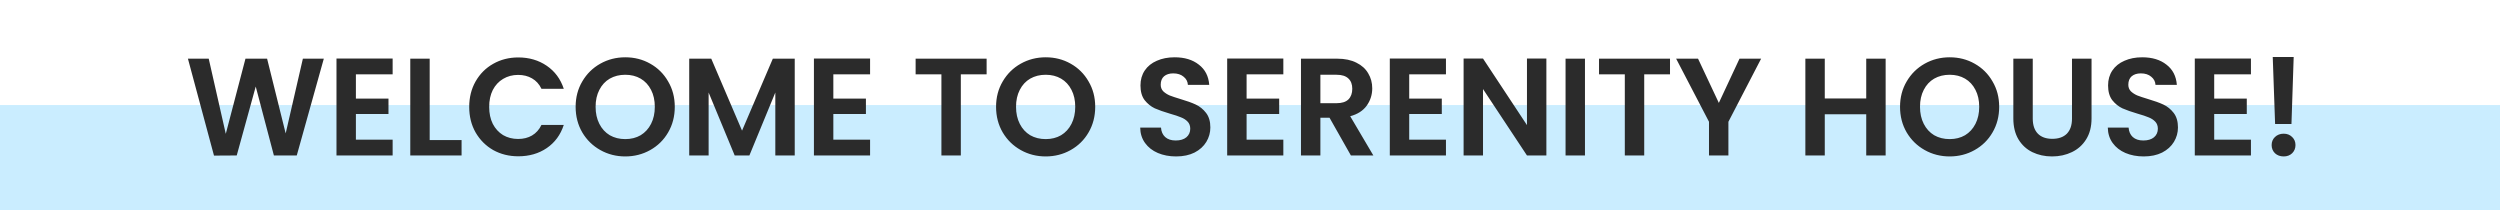 <?xml version="1.0" encoding="UTF-8"?>
<svg xmlns="http://www.w3.org/2000/svg" width="595" height="50" viewBox="0 0 595 50" fill="none">
  <rect y="25" width="595" height="25" fill="#CAEDFF"></rect>
  <path d="M77.066 13.966L70.631 37H65.186L60.863 20.599L56.342 37L50.93 37.033L44.726 13.966H49.676L53.735 31.852L58.421 13.966H63.569L67.991 31.753L72.083 13.966H77.066ZM84.703 17.695V23.47H92.458V27.133H84.703V33.238H93.448V37H80.083V13.933H93.448V17.695H84.703ZM102.266 33.337H109.856V37H97.646V13.966H102.266V33.337ZM111.671 25.45C111.671 23.184 112.177 21.16 113.189 19.378C114.223 17.574 115.62 16.177 117.38 15.187C119.162 14.175 121.153 13.669 123.353 13.669C125.927 13.669 128.182 14.329 130.118 15.649C132.054 16.969 133.407 18.795 134.177 21.127H128.864C128.336 20.027 127.588 19.202 126.62 18.652C125.674 18.102 124.574 17.827 123.32 17.827C121.978 17.827 120.779 18.146 119.723 18.784C118.689 19.4 117.875 20.28 117.281 21.424C116.709 22.568 116.423 23.91 116.423 25.45C116.423 26.968 116.709 28.31 117.281 29.476C117.875 30.62 118.689 31.511 119.723 32.149C120.779 32.765 121.978 33.073 123.32 33.073C124.574 33.073 125.674 32.798 126.62 32.248C127.588 31.676 128.336 30.84 128.864 29.74H134.177C133.407 32.094 132.054 33.931 130.118 35.251C128.204 36.549 125.949 37.198 123.353 37.198C121.153 37.198 119.162 36.703 117.38 35.713C115.62 34.701 114.223 33.304 113.189 31.522C112.177 29.74 111.671 27.716 111.671 25.45ZM148.815 37.231C146.659 37.231 144.679 36.725 142.875 35.713C141.071 34.701 139.641 33.304 138.585 31.522C137.529 29.718 137.001 27.683 137.001 25.417C137.001 23.173 137.529 21.16 138.585 19.378C139.641 17.574 141.071 16.166 142.875 15.154C144.679 14.142 146.659 13.636 148.815 13.636C150.993 13.636 152.973 14.142 154.755 15.154C156.559 16.166 157.978 17.574 159.012 19.378C160.068 21.16 160.596 23.173 160.596 25.417C160.596 27.683 160.068 29.718 159.012 31.522C157.978 33.304 156.559 34.701 154.755 35.713C152.951 36.725 150.971 37.231 148.815 37.231ZM148.815 33.106C150.201 33.106 151.422 32.798 152.478 32.182C153.534 31.544 154.359 30.642 154.953 29.476C155.547 28.31 155.844 26.957 155.844 25.417C155.844 23.877 155.547 22.535 154.953 21.391C154.359 20.225 153.534 19.334 152.478 18.718C151.422 18.102 150.201 17.794 148.815 17.794C147.429 17.794 146.197 18.102 145.119 18.718C144.063 19.334 143.238 20.225 142.644 21.391C142.05 22.535 141.753 23.877 141.753 25.417C141.753 26.957 142.05 28.31 142.644 29.476C143.238 30.642 144.063 31.544 145.119 32.182C146.197 32.798 147.429 33.106 148.815 33.106ZM189.146 13.966V37H184.526V22.018L178.355 37H174.857L168.653 22.018V37H164.033V13.966H169.28L176.606 31.093L183.932 13.966H189.146ZM198.334 17.695V23.47H206.089V27.133H198.334V33.238H207.079V37H193.714V13.933H207.079V17.695H198.334ZM234.815 13.966V17.695H228.677V37H224.057V17.695H217.919V13.966H234.815ZM248.878 37.231C246.722 37.231 244.742 36.725 242.938 35.713C241.134 34.701 239.704 33.304 238.648 31.522C237.592 29.718 237.064 27.683 237.064 25.417C237.064 23.173 237.592 21.16 238.648 19.378C239.704 17.574 241.134 16.166 242.938 15.154C244.742 14.142 246.722 13.636 248.878 13.636C251.056 13.636 253.036 14.142 254.818 15.154C256.622 16.166 258.041 17.574 259.075 19.378C260.131 21.16 260.659 23.173 260.659 25.417C260.659 27.683 260.131 29.718 259.075 31.522C258.041 33.304 256.622 34.701 254.818 35.713C253.014 36.725 251.034 37.231 248.878 37.231ZM248.878 33.106C250.264 33.106 251.485 32.798 252.541 32.182C253.597 31.544 254.422 30.642 255.016 29.476C255.61 28.31 255.907 26.957 255.907 25.417C255.907 23.877 255.61 22.535 255.016 21.391C254.422 20.225 253.597 19.334 252.541 18.718C251.485 18.102 250.264 17.794 248.878 17.794C247.492 17.794 246.26 18.102 245.182 18.718C244.126 19.334 243.301 20.225 242.707 21.391C242.113 22.535 241.816 23.877 241.816 25.417C241.816 26.957 242.113 28.31 242.707 29.476C243.301 30.642 244.126 31.544 245.182 32.182C246.26 32.798 247.492 33.106 248.878 33.106ZM279.913 37.231C278.307 37.231 276.855 36.956 275.557 36.406C274.281 35.856 273.269 35.064 272.521 34.03C271.773 32.996 271.388 31.775 271.366 30.367H276.316C276.382 31.313 276.712 32.061 277.306 32.611C277.922 33.161 278.758 33.436 279.814 33.436C280.892 33.436 281.739 33.183 282.355 32.677C282.971 32.149 283.279 31.467 283.279 30.631C283.279 29.949 283.07 29.388 282.652 28.948C282.234 28.508 281.706 28.167 281.068 27.925C280.452 27.661 279.594 27.375 278.494 27.067C276.998 26.627 275.777 26.198 274.831 25.78C273.907 25.34 273.104 24.691 272.422 23.833C271.762 22.953 271.432 21.787 271.432 20.335C271.432 18.971 271.773 17.783 272.455 16.771C273.137 15.759 274.094 14.989 275.326 14.461C276.558 13.911 277.966 13.636 279.55 13.636C281.926 13.636 283.851 14.219 285.325 15.385C286.821 16.529 287.646 18.135 287.8 20.203H282.718C282.674 19.411 282.333 18.762 281.695 18.256C281.079 17.728 280.254 17.464 279.22 17.464C278.318 17.464 277.592 17.695 277.042 18.157C276.514 18.619 276.25 19.29 276.25 20.17C276.25 20.786 276.448 21.303 276.844 21.721C277.262 22.117 277.768 22.447 278.362 22.711C278.978 22.953 279.836 23.239 280.936 23.569C282.432 24.009 283.653 24.449 284.599 24.889C285.545 25.329 286.359 25.989 287.041 26.869C287.723 27.749 288.064 28.904 288.064 30.334C288.064 31.566 287.745 32.71 287.107 33.766C286.469 34.822 285.534 35.669 284.302 36.307C283.07 36.923 281.607 37.231 279.913 37.231ZM296.689 17.695V23.47H304.444V27.133H296.689V33.238H305.434V37H292.069V13.933H305.434V17.695H296.689ZM321.512 37L316.43 28.024H314.252V37H309.632V13.966H318.278C320.06 13.966 321.578 14.285 322.832 14.923C324.086 15.539 325.021 16.386 325.637 17.464C326.275 18.52 326.594 19.708 326.594 21.028C326.594 22.546 326.154 23.921 325.274 25.153C324.394 26.363 323.085 27.199 321.347 27.661L326.858 37H321.512ZM314.252 24.559H318.113C319.367 24.559 320.302 24.262 320.918 23.668C321.534 23.052 321.842 22.205 321.842 21.127C321.842 20.071 321.534 19.257 320.918 18.685C320.302 18.091 319.367 17.794 318.113 17.794H314.252V24.559ZM335.393 17.695V23.47H343.148V27.133H335.393V33.238H344.138V37H330.773V13.933H344.138V17.695H335.393ZM368.038 37H363.418L352.957 21.193V37H348.337V13.933H352.957L363.418 29.773V13.933H368.038V37ZM377.223 13.966V37H372.603V13.966H377.223ZM397.463 13.966V17.695H391.325V37H386.705V17.695H380.567V13.966H397.463ZM419.149 13.966L411.361 28.981V37H406.741V28.981L398.92 13.966H404.134L409.084 24.493L414.001 13.966H419.149ZM448.783 13.966V37H444.163V27.199H434.296V37H429.676V13.966H434.296V23.437H444.163V13.966H448.783ZM464.023 37.231C461.867 37.231 459.887 36.725 458.083 35.713C456.279 34.701 454.849 33.304 453.793 31.522C452.737 29.718 452.209 27.683 452.209 25.417C452.209 23.173 452.737 21.16 453.793 19.378C454.849 17.574 456.279 16.166 458.083 15.154C459.887 14.142 461.867 13.636 464.023 13.636C466.201 13.636 468.181 14.142 469.963 15.154C471.767 16.166 473.186 17.574 474.22 19.378C475.276 21.16 475.804 23.173 475.804 25.417C475.804 27.683 475.276 29.718 474.22 31.522C473.186 33.304 471.767 34.701 469.963 35.713C468.159 36.725 466.179 37.231 464.023 37.231ZM464.023 33.106C465.409 33.106 466.63 32.798 467.686 32.182C468.742 31.544 469.567 30.642 470.161 29.476C470.755 28.31 471.052 26.957 471.052 25.417C471.052 23.877 470.755 22.535 470.161 21.391C469.567 20.225 468.742 19.334 467.686 18.718C466.63 18.102 465.409 17.794 464.023 17.794C462.637 17.794 461.405 18.102 460.327 18.718C459.271 19.334 458.446 20.225 457.852 21.391C457.258 22.535 456.961 23.877 456.961 25.417C456.961 26.957 457.258 28.31 457.852 29.476C458.446 30.642 459.271 31.544 460.327 32.182C461.405 32.798 462.637 33.106 464.023 33.106ZM483.795 13.966V28.222C483.795 29.784 484.202 30.983 485.016 31.819C485.83 32.633 486.974 33.04 488.448 33.04C489.944 33.04 491.099 32.633 491.913 31.819C492.727 30.983 493.134 29.784 493.134 28.222V13.966H497.787V28.189C497.787 30.147 497.358 31.808 496.5 33.172C495.664 34.514 494.531 35.526 493.101 36.208C491.693 36.89 490.12 37.231 488.382 37.231C486.666 37.231 485.104 36.89 483.696 36.208C482.31 35.526 481.21 34.514 480.396 33.172C479.582 31.808 479.175 30.147 479.175 28.189V13.966H483.795ZM510.204 37.231C508.598 37.231 507.146 36.956 505.848 36.406C504.572 35.856 503.56 35.064 502.812 34.03C502.064 32.996 501.679 31.775 501.657 30.367H506.607C506.673 31.313 507.003 32.061 507.597 32.611C508.213 33.161 509.049 33.436 510.105 33.436C511.183 33.436 512.03 33.183 512.646 32.677C513.262 32.149 513.57 31.467 513.57 30.631C513.57 29.949 513.361 29.388 512.943 28.948C512.525 28.508 511.997 28.167 511.359 27.925C510.743 27.661 509.885 27.375 508.785 27.067C507.289 26.627 506.068 26.198 505.122 25.78C504.198 25.34 503.395 24.691 502.713 23.833C502.053 22.953 501.723 21.787 501.723 20.335C501.723 18.971 502.064 17.783 502.746 16.771C503.428 15.759 504.385 14.989 505.617 14.461C506.849 13.911 508.257 13.636 509.841 13.636C512.217 13.636 514.142 14.219 515.616 15.385C517.112 16.529 517.937 18.135 518.091 20.203H513.009C512.965 19.411 512.624 18.762 511.986 18.256C511.37 17.728 510.545 17.464 509.511 17.464C508.609 17.464 507.883 17.695 507.333 18.157C506.805 18.619 506.541 19.29 506.541 20.17C506.541 20.786 506.739 21.303 507.135 21.721C507.553 22.117 508.059 22.447 508.653 22.711C509.269 22.953 510.127 23.239 511.227 23.569C512.723 24.009 513.944 24.449 514.89 24.889C515.836 25.329 516.65 25.989 517.332 26.869C518.014 27.749 518.355 28.904 518.355 30.334C518.355 31.566 518.036 32.71 517.398 33.766C516.76 34.822 515.825 35.669 514.593 36.307C513.361 36.923 511.898 37.231 510.204 37.231ZM526.98 17.695V23.47H534.735V27.133H526.98V33.238H535.725V37H522.36V13.933H535.725V17.695H526.98ZM545.896 13.57L545.368 29.509H541.474L540.913 13.57H545.896ZM543.52 37.231C542.684 37.231 541.991 36.978 541.441 36.472C540.913 35.944 540.649 35.295 540.649 34.525C540.649 33.755 540.913 33.117 541.441 32.611C541.991 32.083 542.684 31.819 543.52 31.819C544.334 31.819 545.005 32.083 545.533 32.611C546.061 33.117 546.325 33.755 546.325 34.525C546.325 35.295 546.061 35.944 545.533 36.472C545.005 36.978 544.334 37.231 543.52 37.231Z" fill="#2B2B2B"></path>
</svg>
